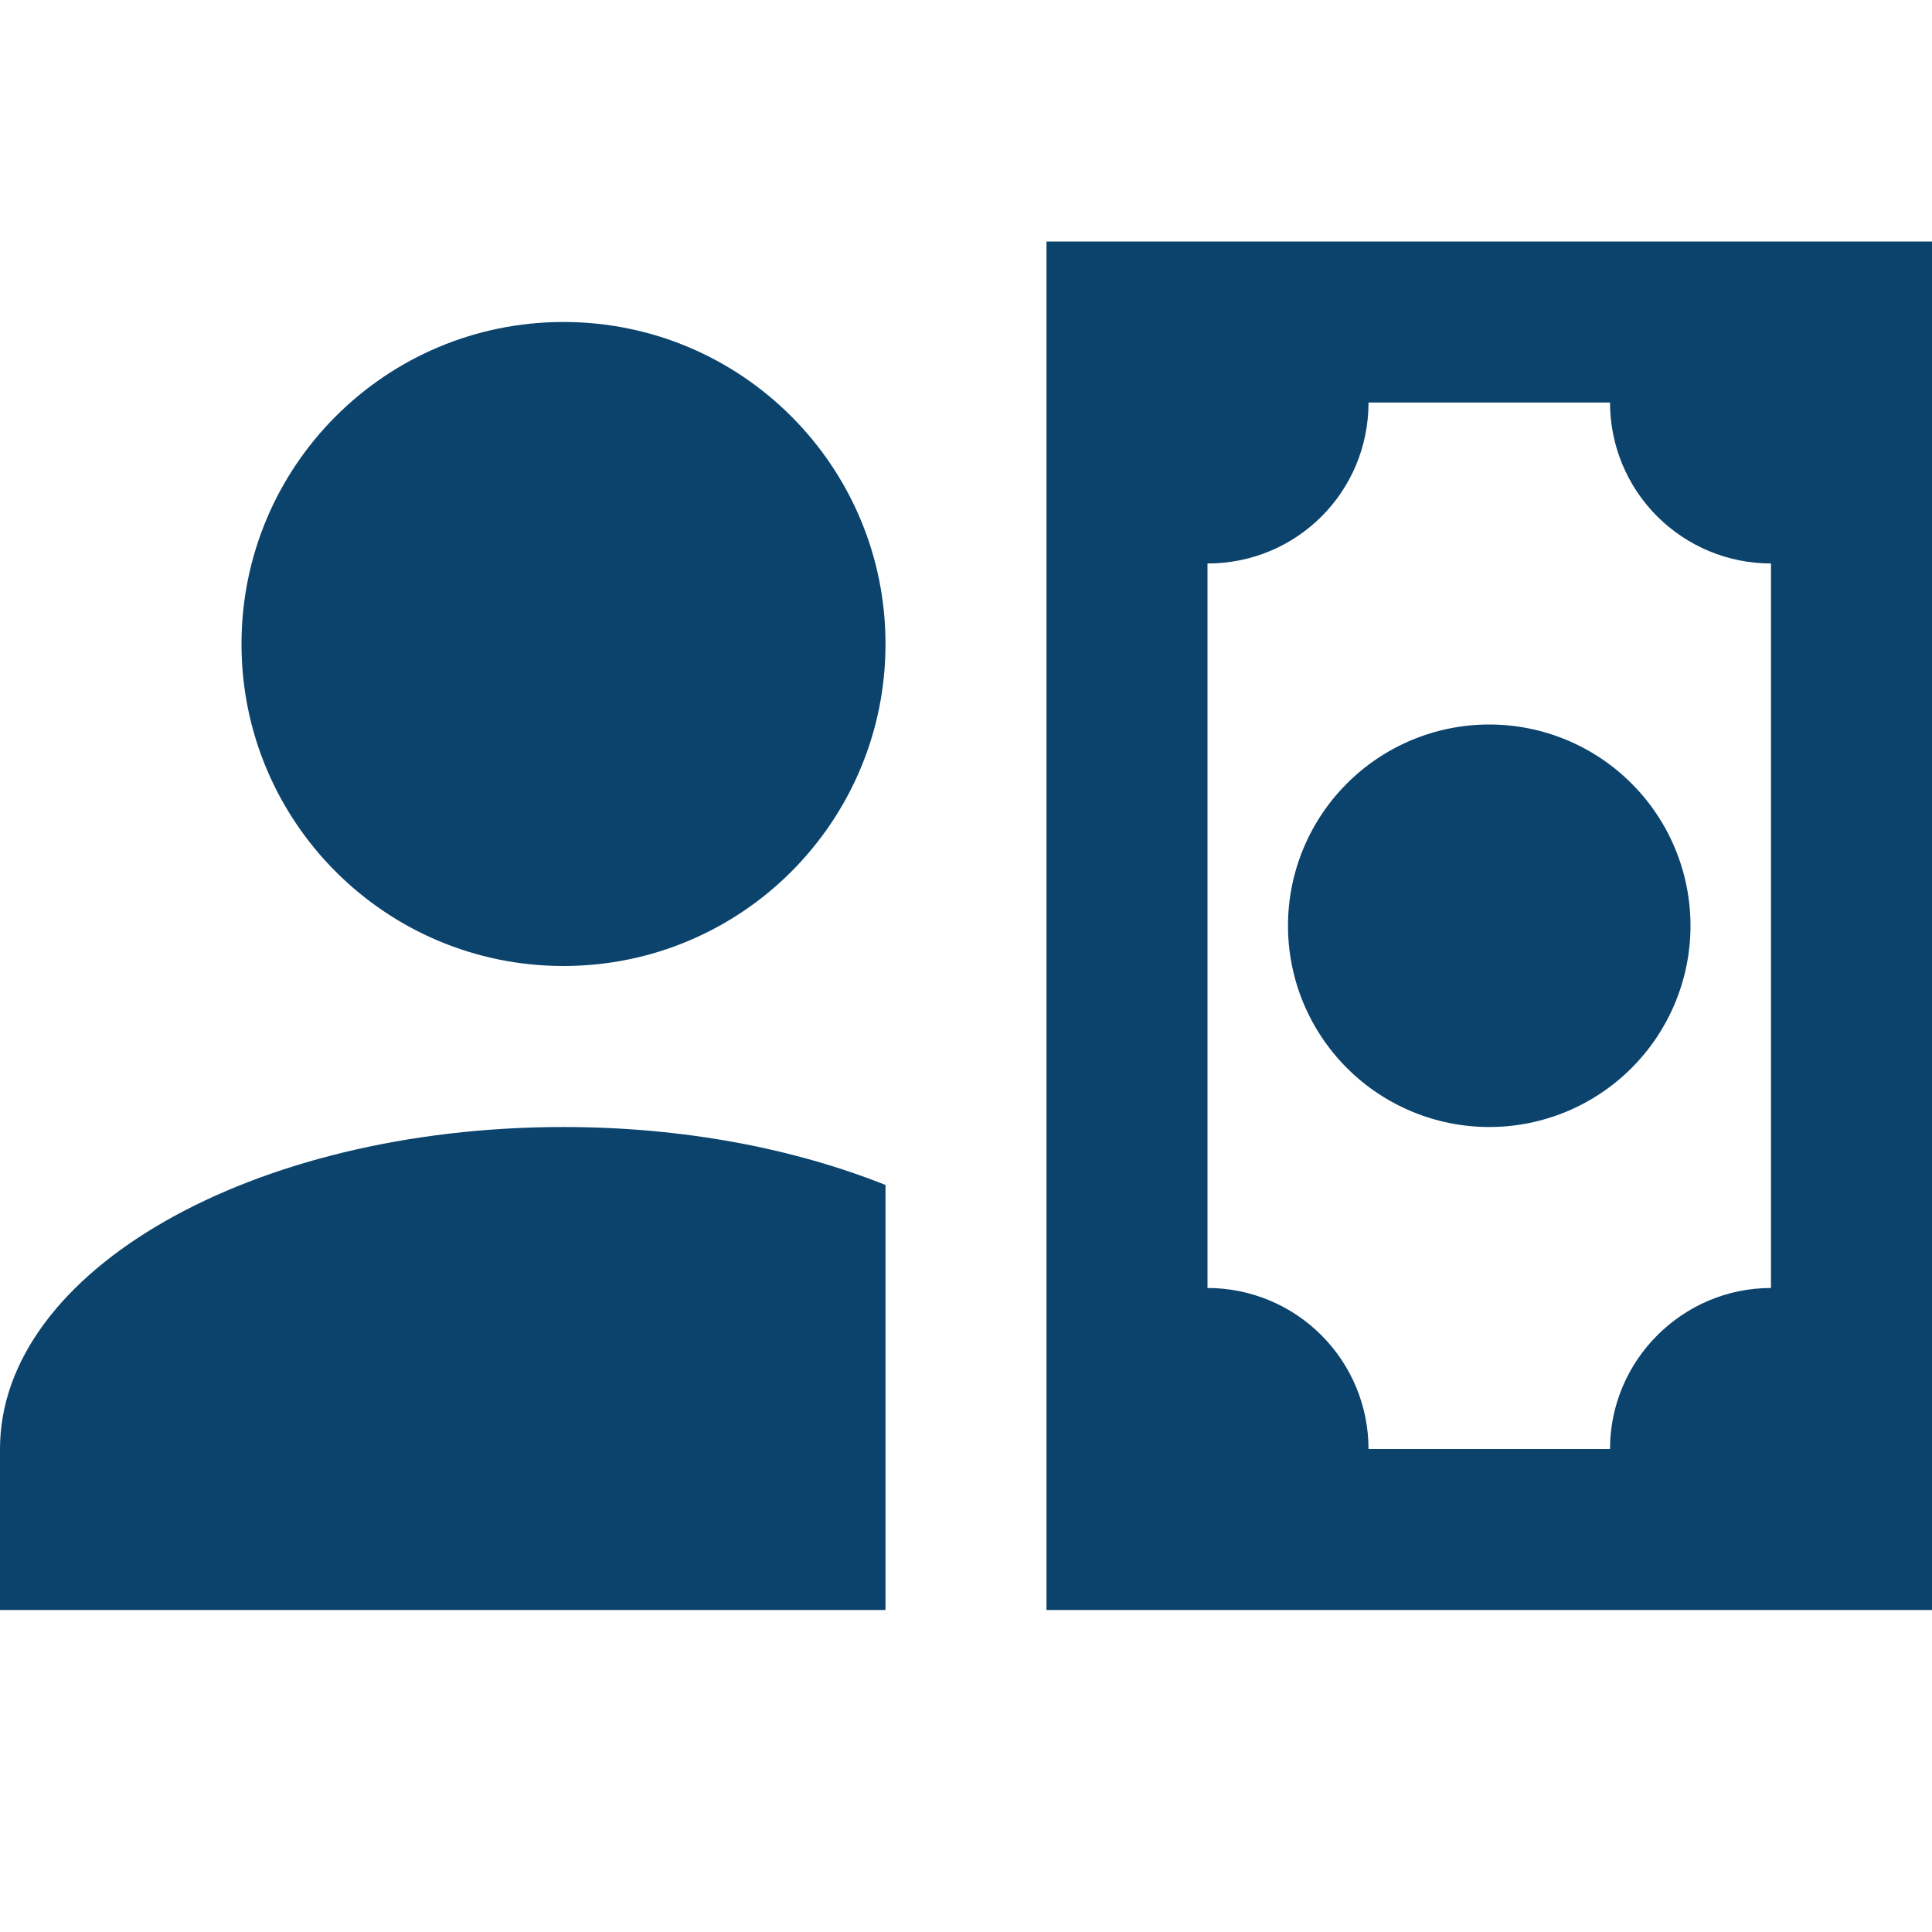 <svg xmlns="http://www.w3.org/2000/svg" width="50" height="50" viewBox="0 0 50 50" fill="none"><g clip-path="url(#clip0_155_21)"><path d="M22.917 16.667C22.917 21.271 19.188 25 14.583 25C9.979 25 6.25 21.271 6.25 16.667C6.25 12.062 9.979 8.333 14.583 8.333C19.188 8.333 22.917 12.062 22.917 16.667ZM22.917 30.667V41.667H0V37.5C0 32.896 6.521 29.167 14.583 29.167C17.708 29.167 20.562 29.729 22.917 30.667ZM50 41.667H27.083V6.25H50V41.667ZM33.333 23.958C33.333 22.577 33.882 21.252 34.859 20.276C35.836 19.299 37.16 18.75 38.542 18.75C39.923 18.75 41.248 19.299 42.224 20.276C43.201 21.252 43.75 22.577 43.75 23.958C43.75 25.34 43.201 26.664 42.224 27.641C41.248 28.618 39.923 29.167 38.542 29.167C37.16 29.167 35.836 28.618 34.859 27.641C33.882 26.664 33.333 25.34 33.333 23.958ZM45.833 14.583C44.728 14.583 43.669 14.144 42.887 13.363C42.106 12.582 41.667 11.522 41.667 10.417H35.417C35.417 12.729 33.562 14.583 31.25 14.583V33.333C32.355 33.333 33.415 33.772 34.196 34.554C34.978 35.335 35.417 36.395 35.417 37.5H41.667C41.667 35.208 43.542 33.333 45.833 33.333V14.583Z" fill="#0B436D"></path></g><defs><clipPath id="clip0_155_21"><rect width="50" height="50" fill="white"></rect></clipPath></defs></svg>